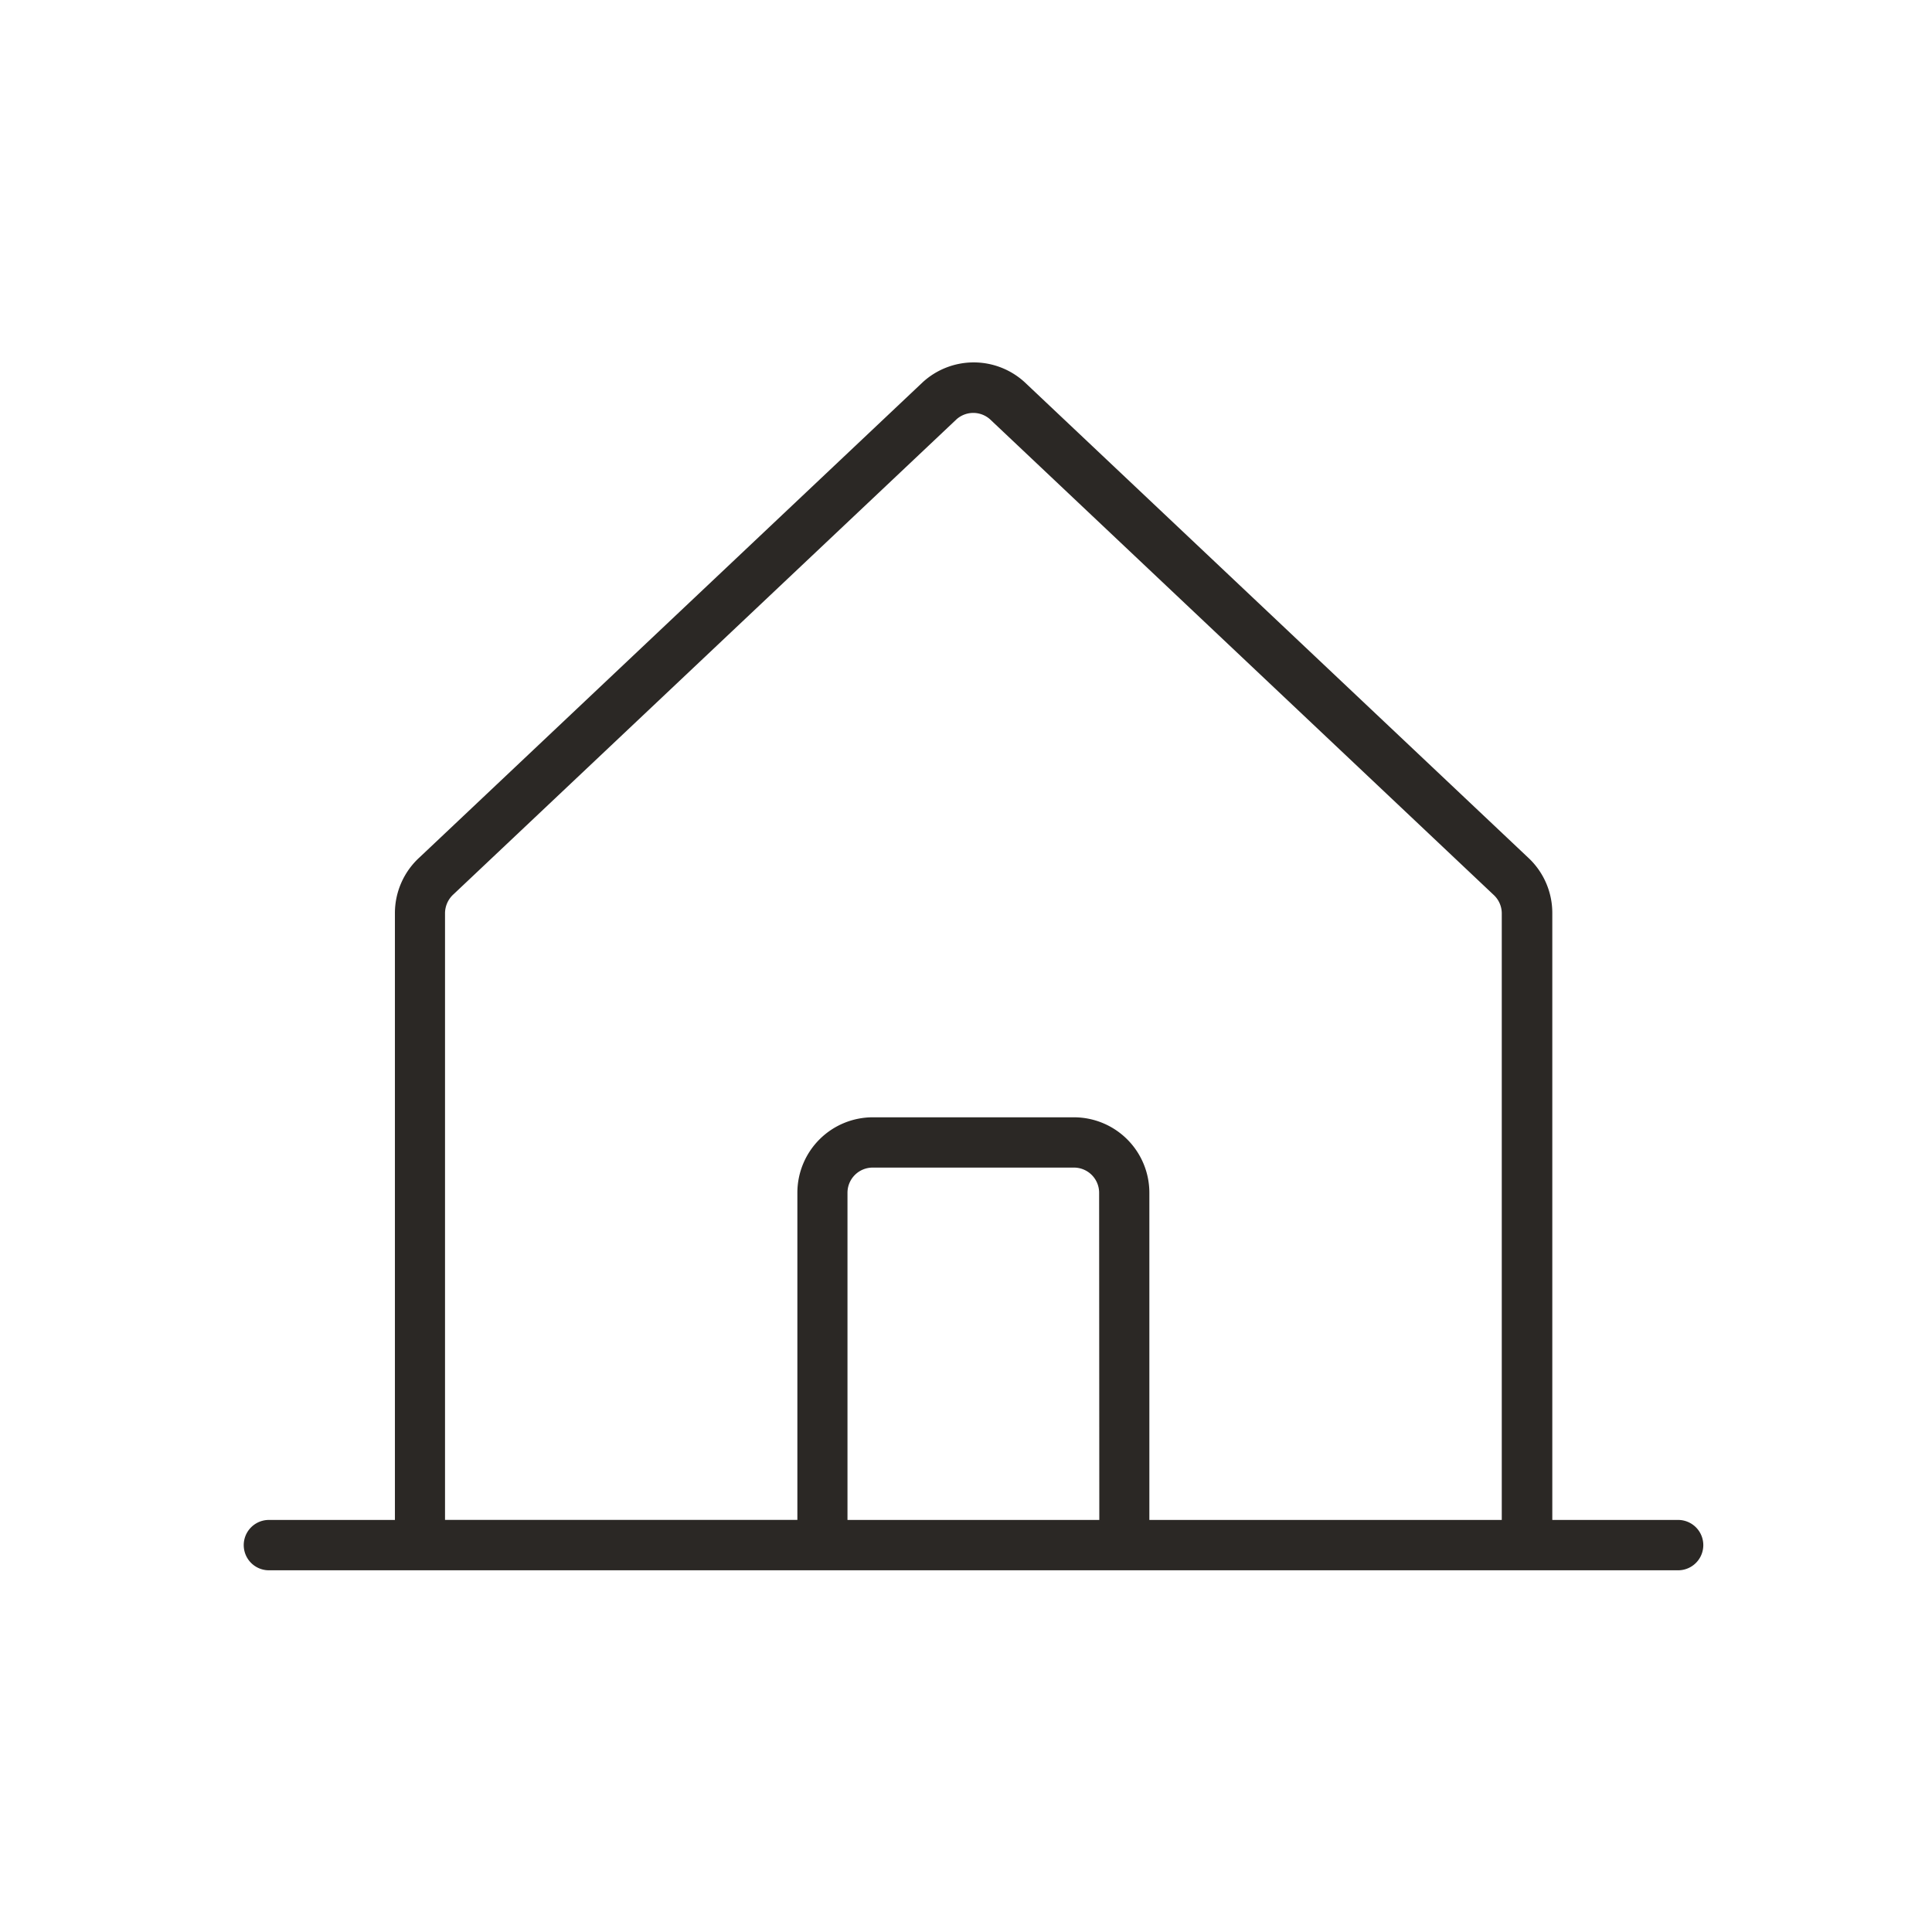 <svg xmlns="http://www.w3.org/2000/svg" xmlns:xlink="http://www.w3.org/1999/xlink" width="32" height="32" viewBox="0 0 32 32">
  <defs>
    <clipPath id="clip-path">
      <rect id="長方形_8049" data-name="長方形 8049" width="32" height="32" transform="translate(-20422.537 -0.002)" fill="none" stroke="#707070" stroke-width="1"/>
    </clipPath>
  </defs>
  <g id="マスクグループ_254" data-name="マスクグループ 254" transform="translate(20422.537 0.002)" clip-path="url(#clip-path)">
    <path id="house-line-thin" d="M35.758,47.181H33.674V37.13a1.25,1.25,0,0,0-.4-.919l-8.342-7.877a1.25,1.25,0,0,0-1.688.005l-8.33,7.866a1.25,1.25,0,0,0-.41.924V47.181H12.417a.417.417,0,1,0,0,.834H35.758a.417.417,0,1,0,0-.834ZM15.334,37.13a.426.426,0,0,1,.142-.313l8.33-7.866a.417.417,0,0,1,.555,0L32.7,36.826a.417.417,0,0,1,.137.313V47.181H27V41.762a1.25,1.25,0,0,0-1.25-1.25H22.42a1.25,1.25,0,0,0-1.25,1.25v5.418H15.334ZM26.171,47.181H22V41.762a.417.417,0,0,1,.417-.417h3.334a.417.417,0,0,1,.417.417Z" transform="translate(-20430.5 -22.008)" fill="#2b2825"/>
  </g>
</svg>
